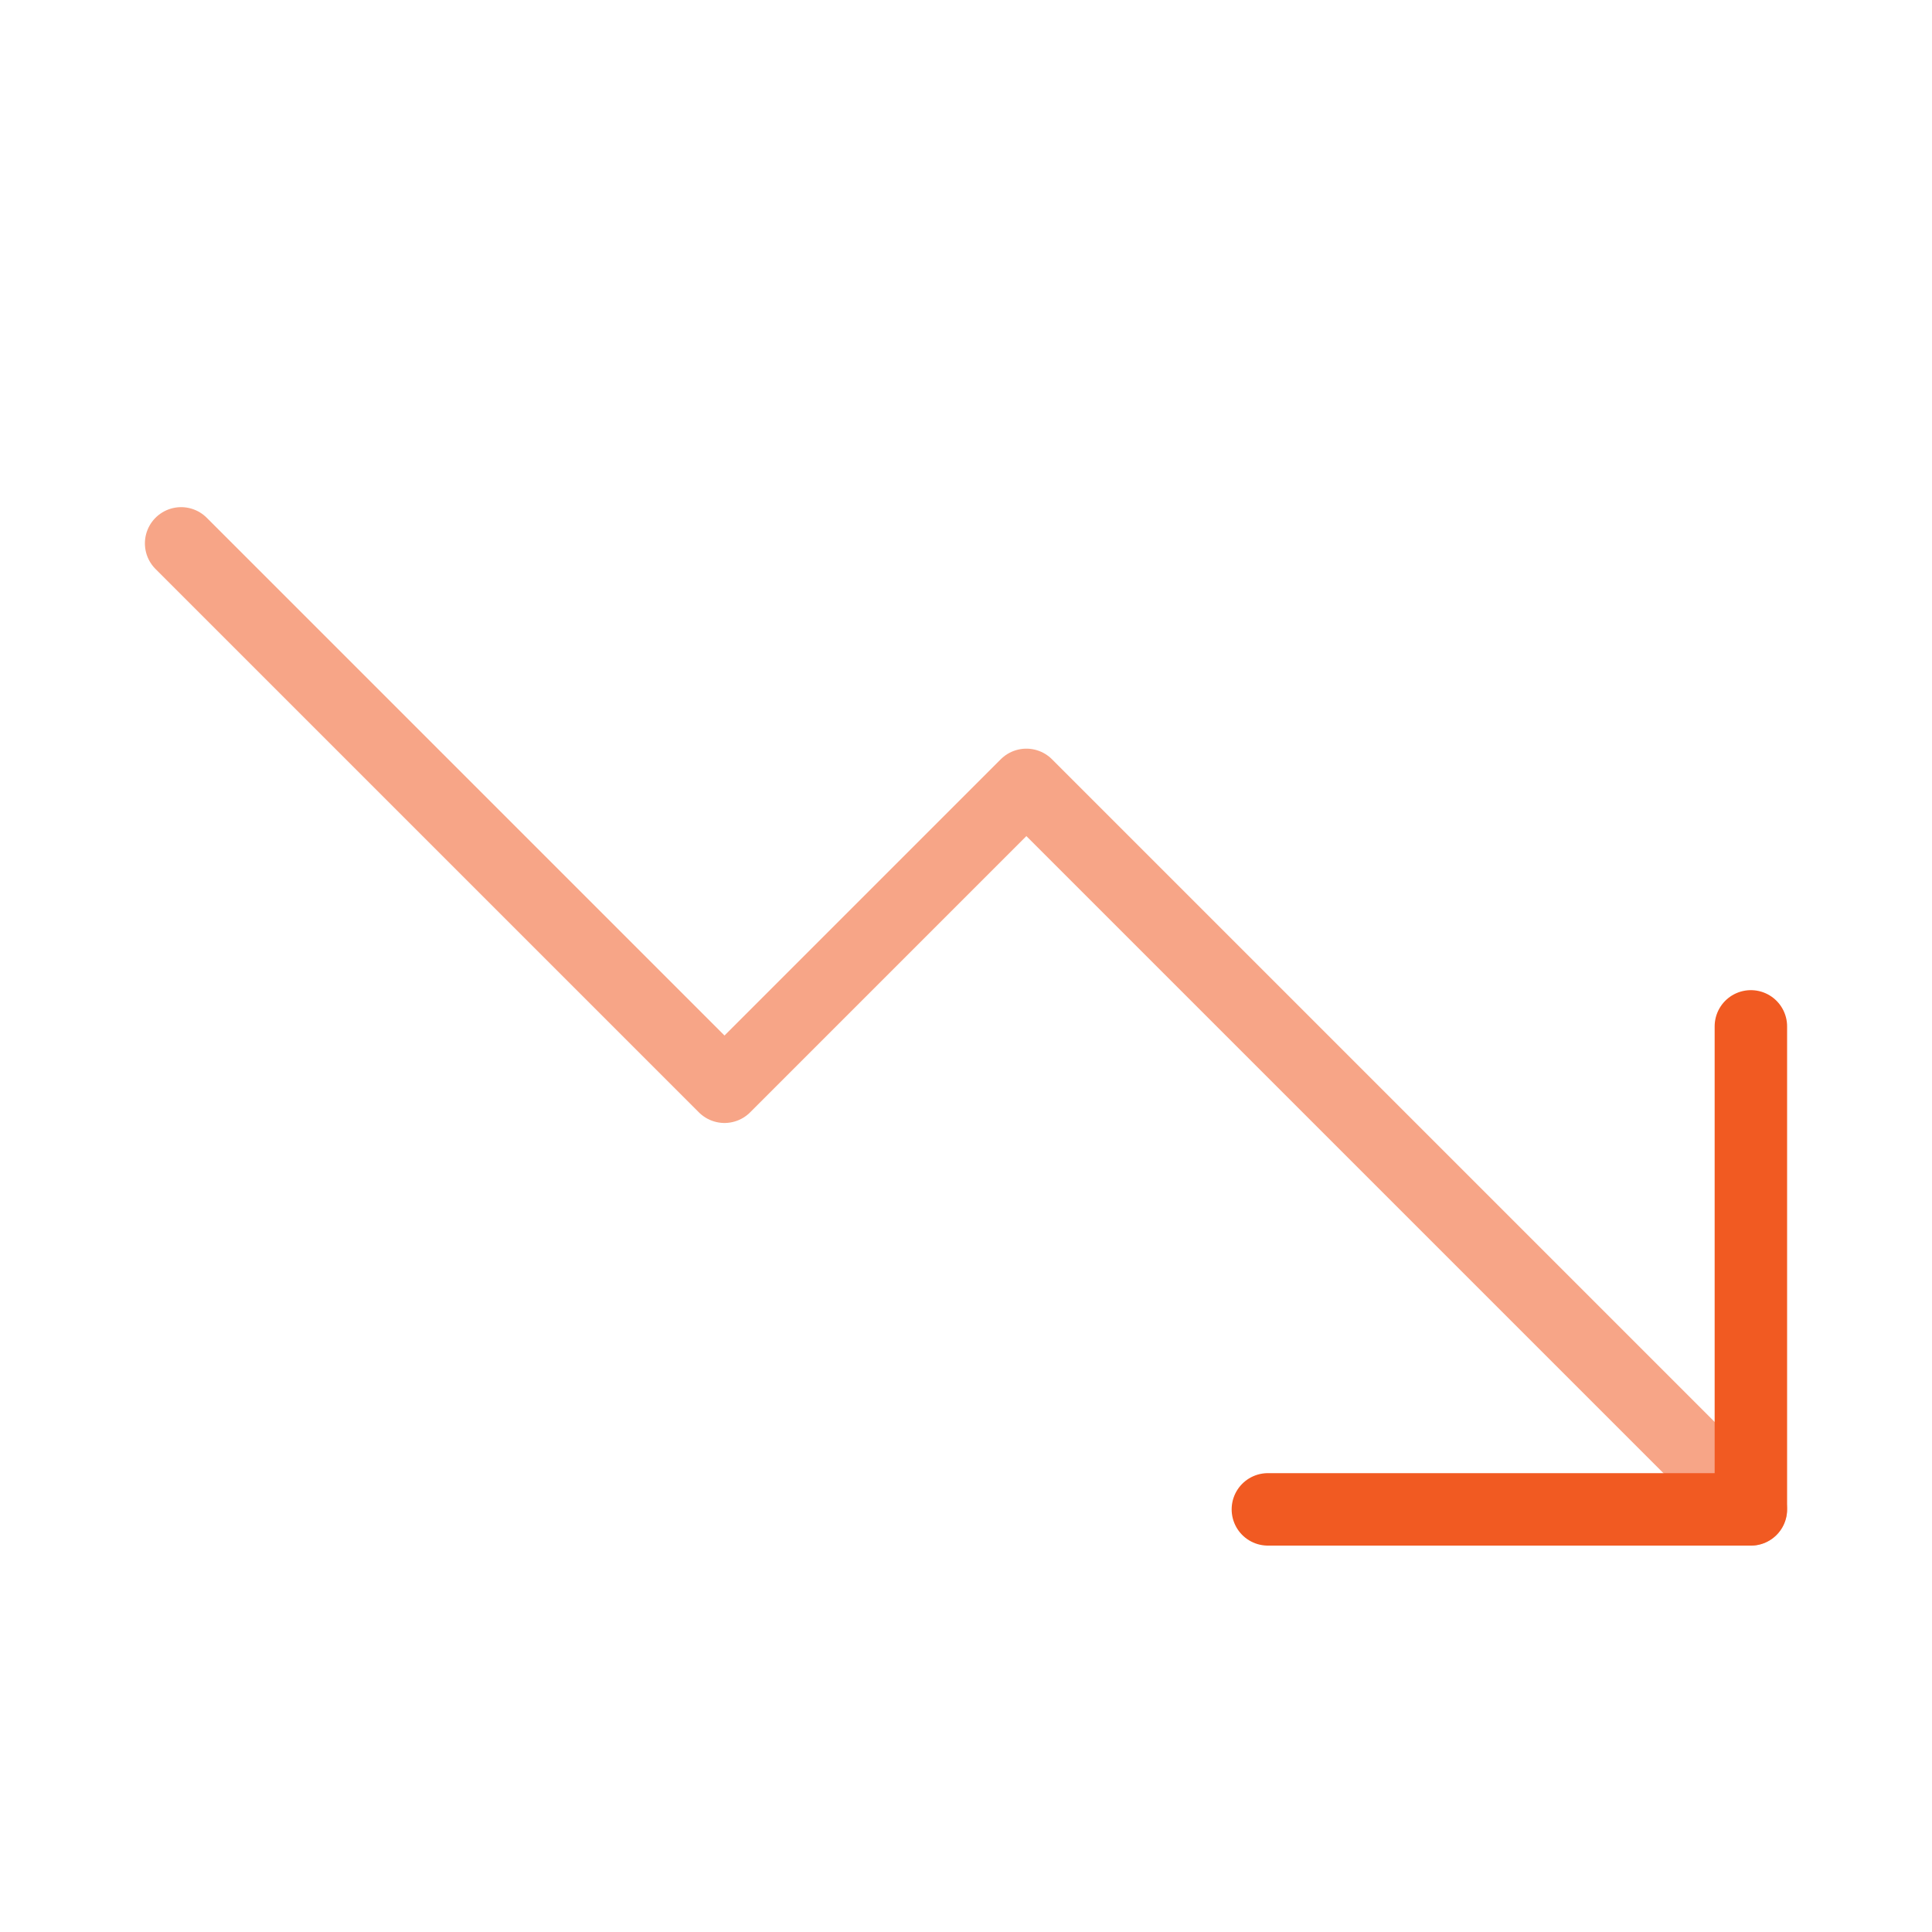 <svg width="40" height="40" viewBox="0 0 40 40" fill="none" xmlns="http://www.w3.org/2000/svg">
<g id="Icon Container" clip-path="url(#clip0_3069_8467)">
<path id="Icon" d="M36.25 31.25L21.25 16.25L15 22.5L3.75 11.25" stroke="#F7A587" stroke-width="1.5" stroke-linecap="round" stroke-linejoin="round"/>
<path id="Icon_2" d="M36.25 21.25V31.25H26.25" stroke="#F15A22" stroke-width="1.5" stroke-linecap="round" stroke-linejoin="round"/>
</g>
<defs>
<clipPath id="clip0_3069_8467">
<rect width="40" height="40" fill="white"/>
</clipPath>
</defs>
</svg>
